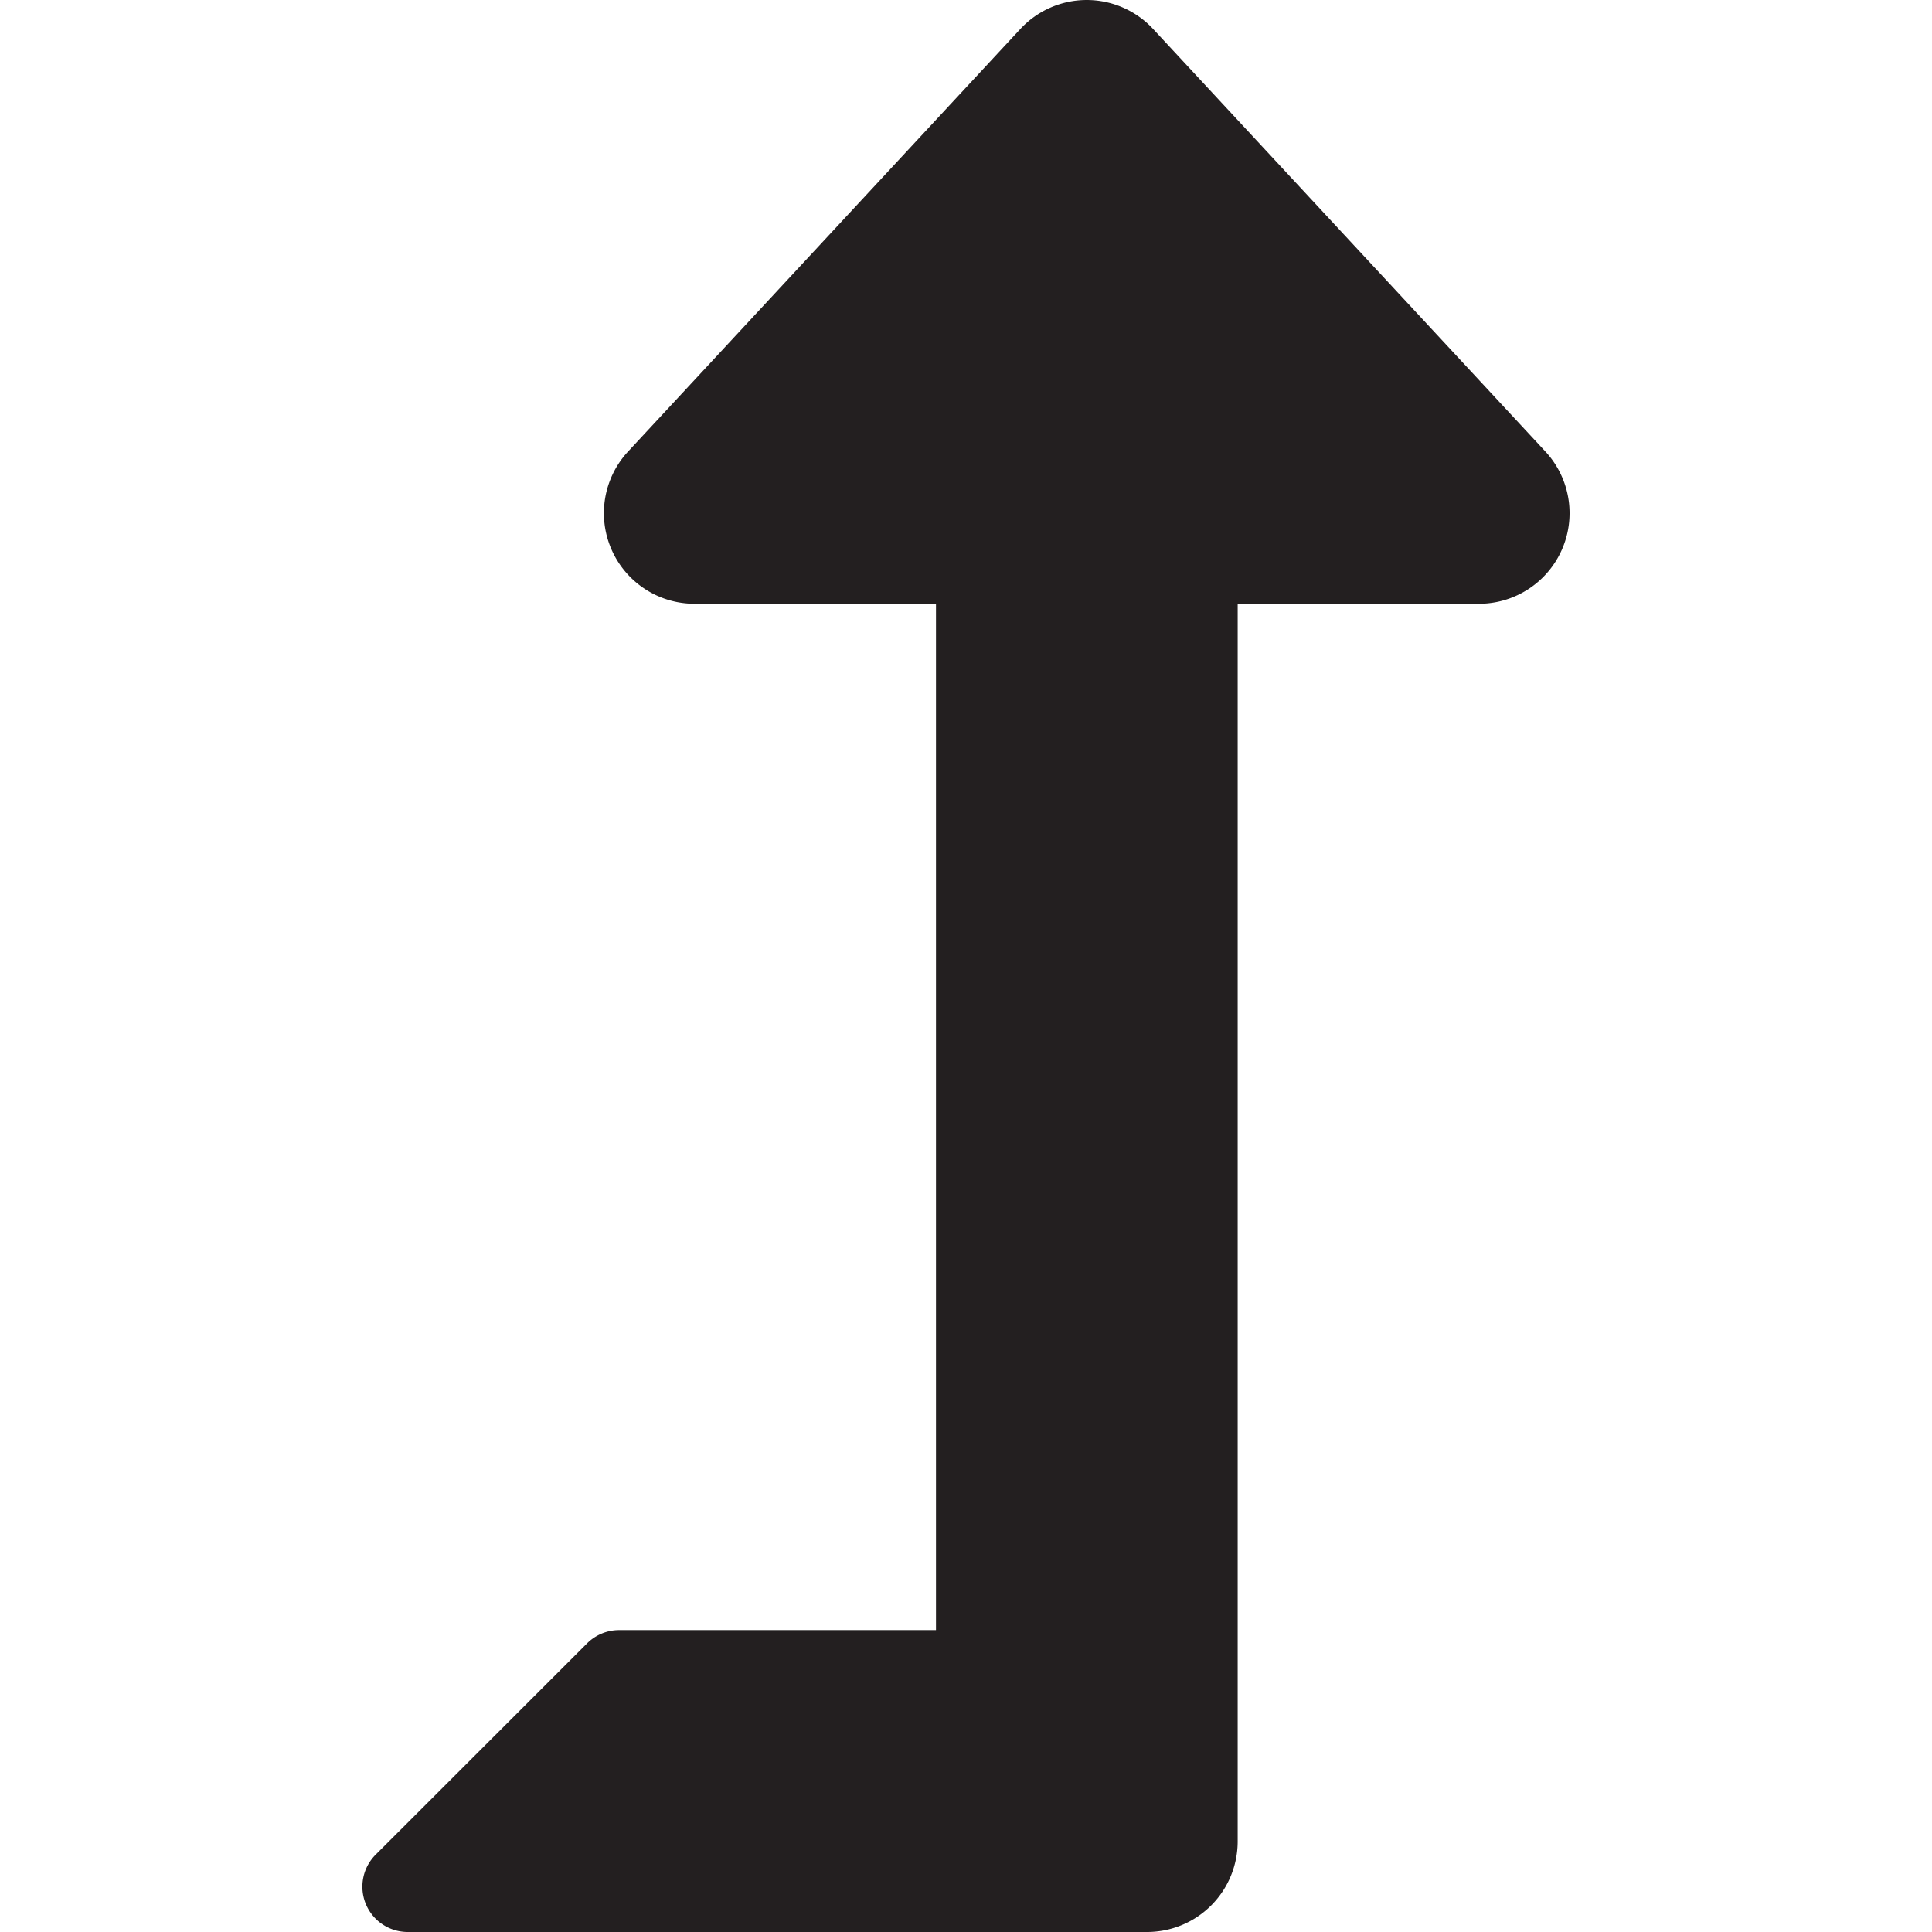 <svg xmlns="http://www.w3.org/2000/svg" xmlns:xlink="http://www.w3.org/1999/xlink" width="50" height="50" viewBox="0 0 50 50">
  <defs>
    <clipPath id="clip-US-EN-2025MAY01-BrandPartner-LP-BPPerk-6">
      <rect width="50" height="50"/>
    </clipPath>
  </defs>
  <g id="US-EN-2025MAY01-BrandPartner-LP-BPPerk-6" clip-path="url(#clip-US-EN-2025MAY01-BrandPartner-LP-BPPerk-6)">
    <path id="level-up-alt" d="M30.62,11.686,20.467.749a2.344,2.344,0,0,0-3.435,0L6.879,11.686A2.345,2.345,0,0,0,8.6,15.625h6.248V42.187h-8.2a1.172,1.172,0,0,0-.829.343L.346,48a1.172,1.172,0,0,0,.829,2H20.312a2.344,2.344,0,0,0,2.344-2.344V15.625H28.9A2.345,2.345,0,0,0,30.62,11.686Z" transform="translate(9.375 0)" fill="#231f20"/>
  </g>
</svg>
